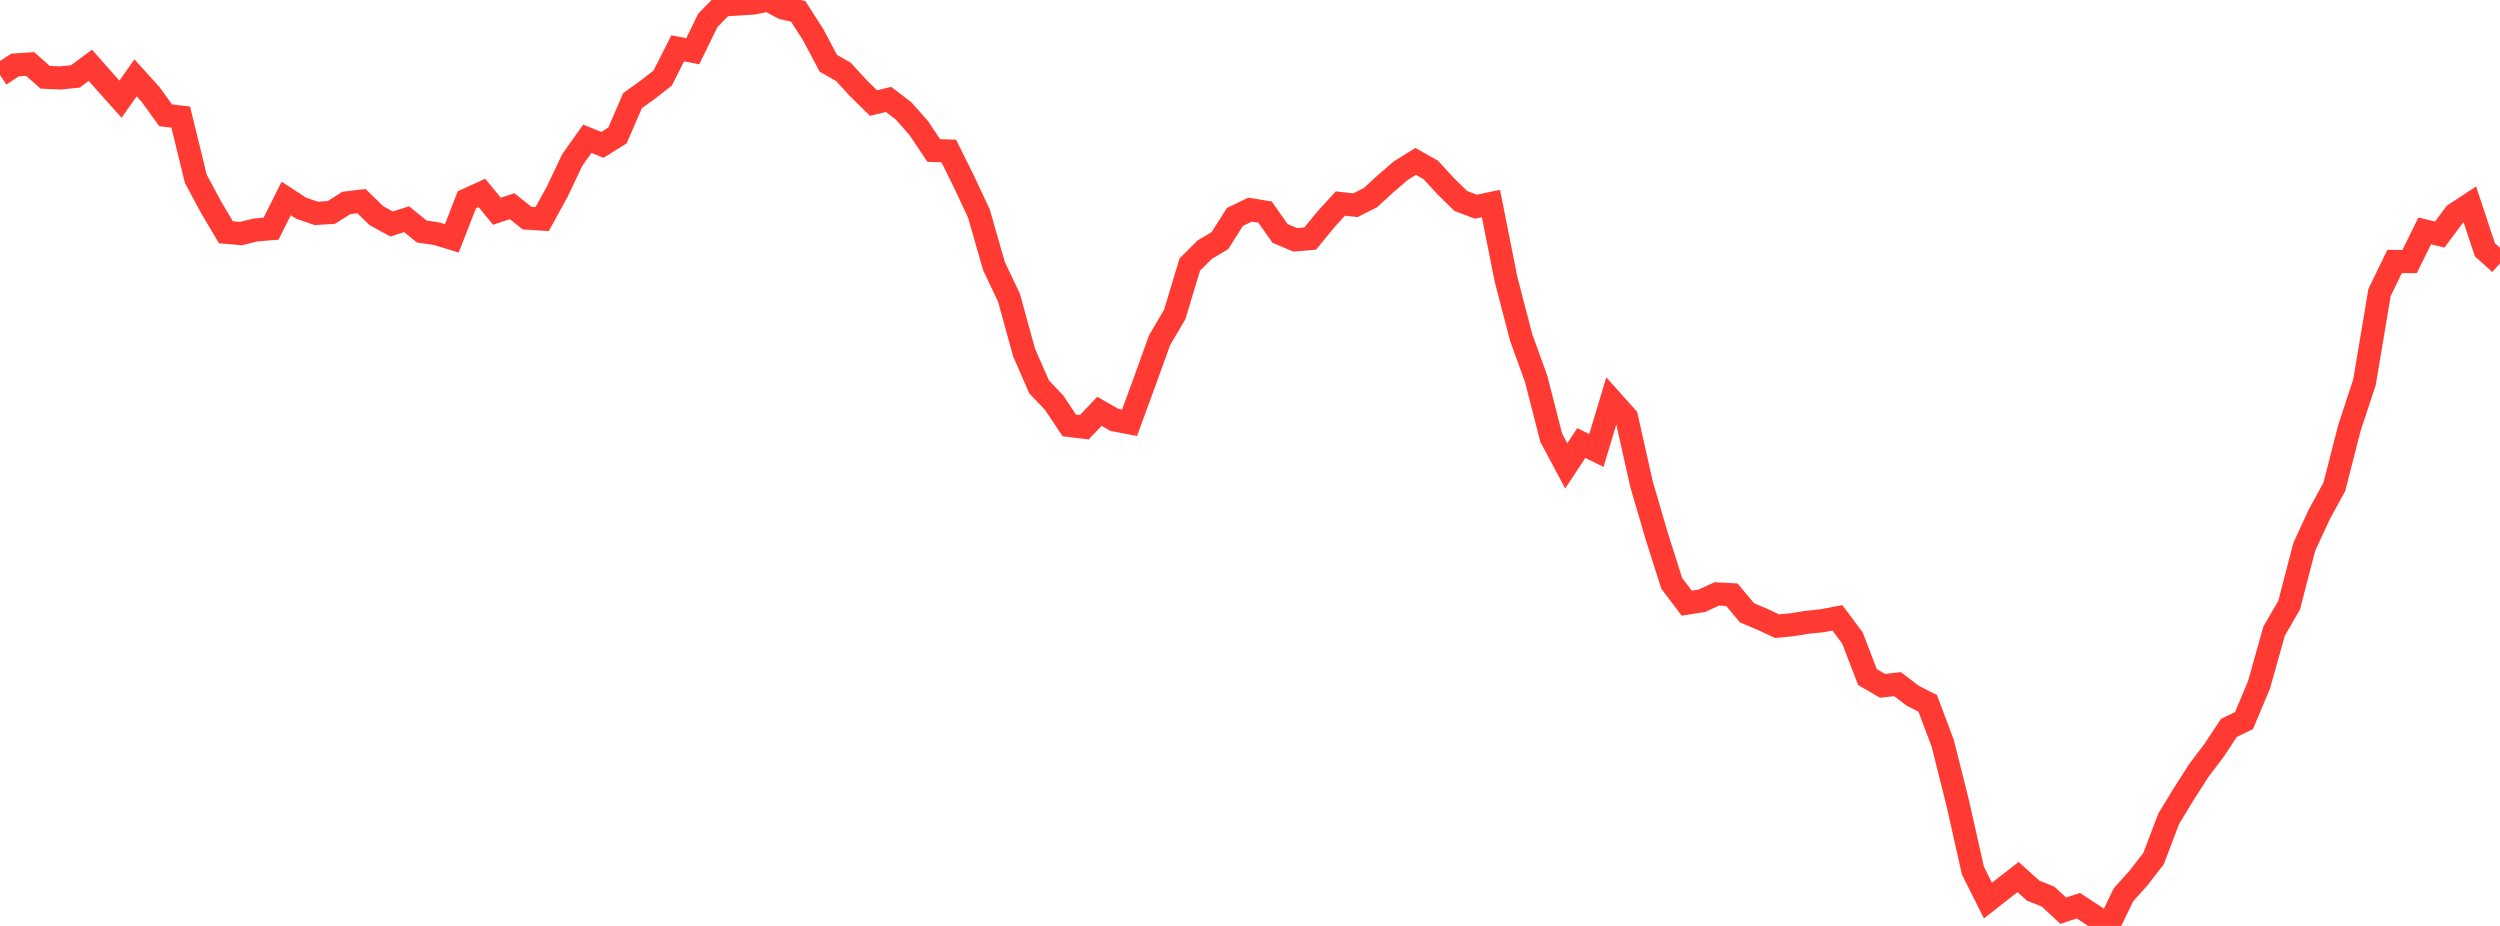 <?xml version="1.0" standalone="no"?>
<!DOCTYPE svg PUBLIC "-//W3C//DTD SVG 1.1//EN" "http://www.w3.org/Graphics/SVG/1.1/DTD/svg11.dtd">

<svg width="135" height="50" viewBox="0 0 135 50" preserveAspectRatio="none" 
  xmlns="http://www.w3.org/2000/svg"
  xmlns:xlink="http://www.w3.org/1999/xlink">


<polyline points="0.0, 4.043 0.813, 3.51 1.627, 3.455 2.44, 4.172 3.253, 4.209 4.066, 4.127 4.88, 3.526 5.693, 4.446 6.506, 5.357 7.319, 4.204 8.133, 5.103 8.946, 6.227 9.759, 6.322 10.572, 9.651 11.386, 11.169 12.199, 12.543 13.012, 12.612 13.825, 12.414 14.639, 12.349 15.452, 10.717 16.265, 11.244 17.078, 11.523 17.892, 11.474 18.705, 10.959 19.518, 10.861 20.331, 11.649 21.145, 12.094 21.958, 11.837 22.771, 12.5 23.584, 12.623 24.398, 12.871 25.211, 10.789 26.024, 10.419 26.837, 11.408 27.651, 11.133 28.464, 11.779 29.277, 11.83 30.09, 10.35 30.904, 8.635 31.717, 7.493 32.53, 7.824 33.343, 7.315 34.157, 5.434 34.97, 4.851 35.783, 4.218 36.596, 2.611 37.41, 2.767 38.223, 1.099 39.036, 0.268 39.849, 0.216 40.663, 0.166 41.476, 0.0 42.289, 0.433 43.102, 0.613 43.916, 1.882 44.729, 3.417 45.542, 3.879 46.355, 4.765 47.169, 5.566 47.982, 5.368 48.795, 5.99 49.608, 6.909 50.422, 8.126 51.235, 8.156 52.048, 9.797 52.861, 11.527 53.675, 14.369 54.488, 16.082 55.301, 19.04 56.114, 20.896 56.928, 21.751 57.741, 22.974 58.554, 23.071 59.367, 22.212 60.181, 22.675 60.994, 22.832 61.807, 20.619 62.62, 18.365 63.434, 16.984 64.247, 14.287 65.06, 13.478 65.873, 12.996 66.687, 11.714 67.5, 11.321 68.313, 11.453 69.127, 12.608 69.94, 12.951 70.753, 12.881 71.566, 11.884 72.38, 10.99 73.193, 11.082 74.006, 10.67 74.819, 9.925 75.633, 9.222 76.446, 8.716 77.259, 9.175 78.072, 10.058 78.886, 10.855 79.699, 11.162 80.512, 10.992 81.325, 15.081 82.139, 18.212 82.952, 20.458 83.765, 23.635 84.578, 25.156 85.392, 23.923 86.205, 24.325 87.018, 21.624 87.831, 22.534 88.645, 26.153 89.458, 28.933 90.271, 31.498 91.084, 32.571 91.898, 32.441 92.711, 32.07 93.524, 32.116 94.337, 33.092 95.151, 33.434 95.964, 33.814 96.777, 33.735 97.59, 33.603 98.404, 33.518 99.217, 33.363 100.03, 34.446 100.843, 36.562 101.657, 37.034 102.47, 36.944 103.283, 37.567 104.096, 37.979 104.91, 40.148 105.723, 43.388 106.536, 47.011 107.349, 48.631 108.163, 47.993 108.976, 47.36 109.789, 48.094 110.602, 48.421 111.416, 49.18 112.229, 48.906 113.042, 49.439 113.855, 50.0 114.669, 48.315 115.482, 47.41 116.295, 46.36 117.108, 44.217 117.922, 42.878 118.735, 41.607 119.548, 40.537 120.361, 39.306 121.175, 38.913 121.988, 36.98 122.801, 34.081 123.614, 32.679 124.428, 29.537 125.241, 27.776 126.054, 26.29 126.867, 23.111 127.681, 20.644 128.494, 15.798 129.307, 14.119 130.12, 14.123 130.934, 12.471 131.747, 12.666 132.56, 11.572 133.373, 11.038 134.187, 13.492 135.0, 14.222" fill="none" stroke="#ff3a33" stroke-width="1.25"/>

</svg>